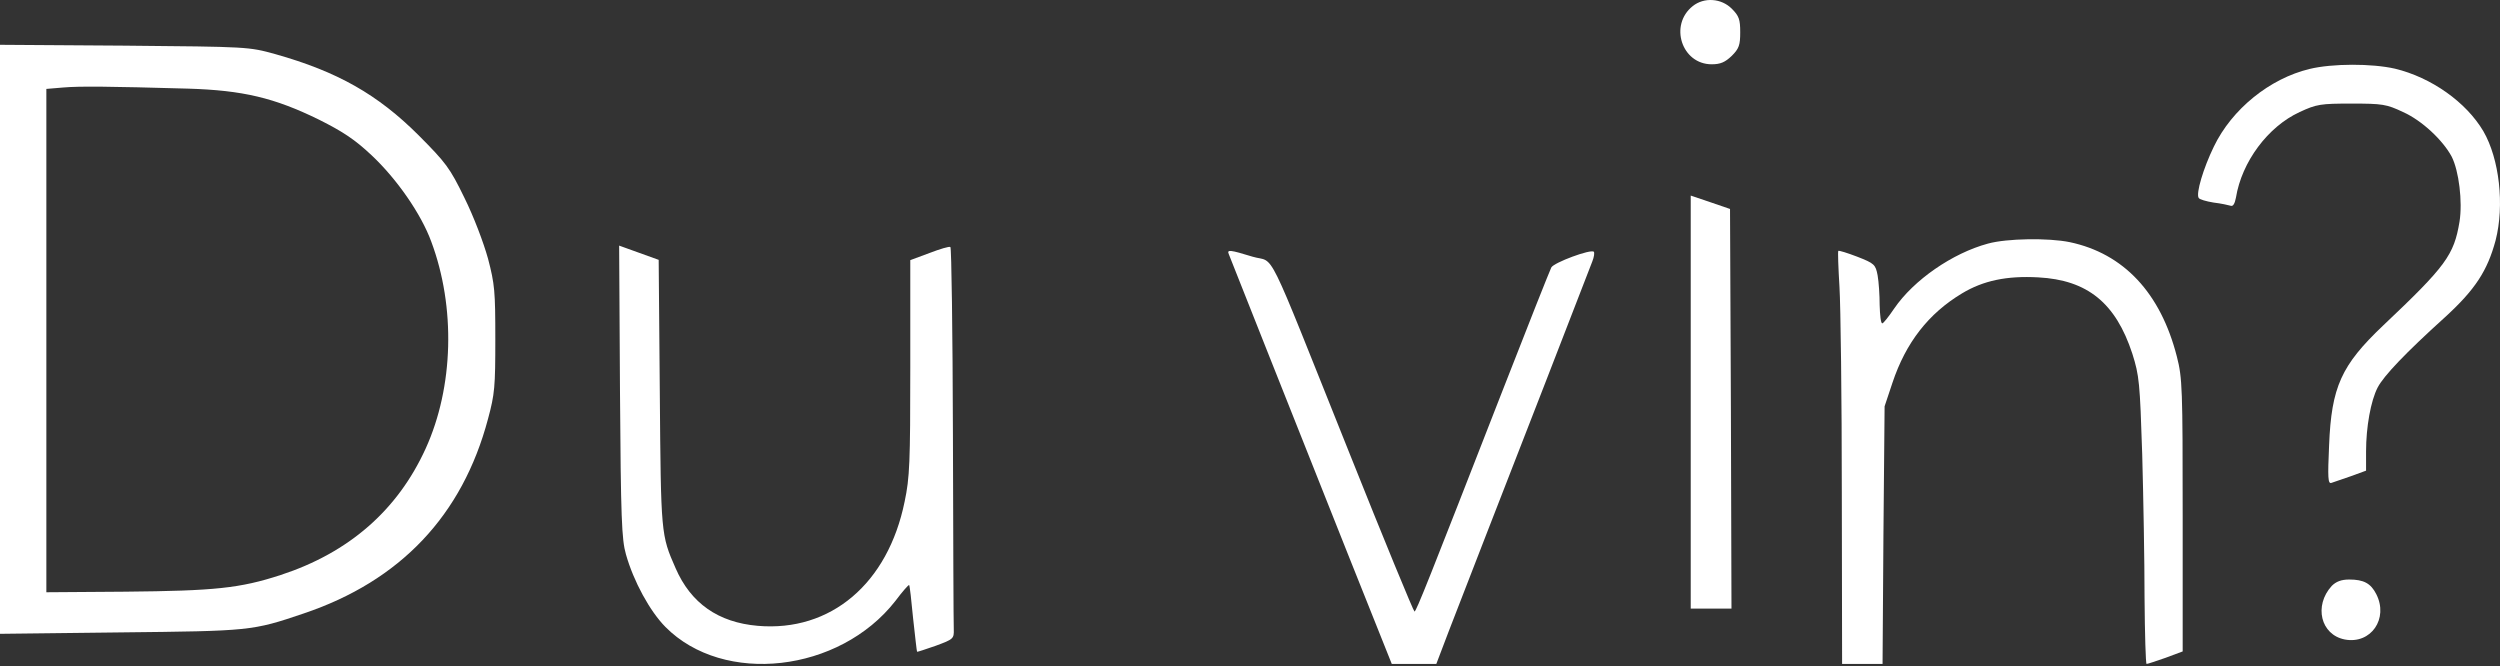 <?xml version="1.0" encoding="UTF-8"?> <svg xmlns="http://www.w3.org/2000/svg" width="747" height="199" viewBox="0 0 747 199" fill="none"><rect x="0" y="0" width="747" height="199" fill="#333333" stroke="none"/><path d="M0 101.344V189.386L35.93 188.964C74.797 188.541 75.301 188.541 90.748 183.302C119.626 173.586 138.178 153.983 145.817 125.171C147.832 117.735 148 115.539 148 101.344C148 87.064 147.832 84.952 145.817 77.263C144.474 72.447 141.536 64.674 138.766 59.097C134.4 50.141 133.309 48.704 125.166 40.508C112.826 28.172 100.821 21.413 82.269 16.174C74.294 13.977 74.294 13.977 37.189 13.639L0 13.386V101.344ZM56.245 26.483C72.531 26.989 81.933 29.186 95.365 35.777C102.584 39.41 106.026 41.691 111.063 46.423C118.534 53.436 125.838 63.913 128.86 72.194C136.163 91.712 135.576 115.623 127.181 134.043C118.786 152.462 104.263 165.136 83.864 171.811C71.691 175.783 64.22 176.543 37.357 176.796L13.851 176.965V101.766V26.567L18.888 26.145C23.925 25.722 32.236 25.806 56.245 26.483Z" fill="white"></path><path d="M185.253 116.991C185.506 154.976 185.759 161.193 187.025 165.622C189.303 173.713 194.197 182.655 198.838 187.339C216.22 204.884 250.814 200.966 267.521 179.589C269.63 176.779 271.487 174.649 271.655 174.82C271.824 174.905 272.33 179.419 272.837 184.784C273.427 190.15 273.934 194.664 274.018 194.749C274.102 194.834 276.634 193.982 279.587 192.96C284.903 191.002 285.071 190.831 284.987 188.021C284.903 186.488 284.818 160.256 284.734 129.681C284.649 99.106 284.312 73.982 283.974 73.812C283.637 73.556 280.852 74.408 277.731 75.6L271.993 77.73V109.752C271.993 138.198 271.824 142.712 270.305 149.866C265.327 174.394 248.198 188.872 226.429 186.999C214.616 185.977 206.432 180.27 201.875 169.795C197.488 159.83 197.488 159.66 197.15 117.417L196.813 77.644L190.906 75.515L185 73.386L185.253 116.991Z" fill="white"></path><path d="M505.799 1.815C498.666 7.468 502.494 19.21 511.452 19.21C514.062 19.21 515.453 18.602 517.454 16.688C519.628 14.514 519.976 13.47 519.976 9.643C519.976 5.816 519.628 4.772 517.454 2.597C514.323 -0.534 509.191 -0.882 505.799 1.815Z" fill="white"></path><path d="M690.106 20.602C678.19 23.472 666.883 32.605 661.49 43.825C658.359 50.262 656.097 57.829 656.967 59.133C657.141 59.568 659.229 60.177 661.403 60.525C663.664 60.786 665.926 61.308 666.535 61.482C667.231 61.743 667.752 60.873 668.1 59.047C669.84 48.348 677.668 37.824 687.149 33.475C692.193 31.126 693.411 30.952 702.631 30.952C711.851 30.952 713.068 31.126 718.026 33.475C723.68 35.997 729.942 41.912 732.551 46.782C734.726 51.044 735.857 60.264 734.9 66.266C733.247 76.181 730.899 79.486 712.025 97.317C699.587 109.146 696.629 115.583 695.933 133.065C695.499 142.807 695.586 144.633 696.629 144.286C697.325 144.025 699.935 143.155 702.457 142.285L706.98 140.632V134.892C706.98 127.673 708.371 119.758 710.459 115.757C712.285 112.277 718.722 105.493 730.551 94.795C739.597 86.532 743.25 80.878 745.685 71.832C748.382 61.308 746.816 47.478 742.032 39.215C736.9 30.517 726.463 23.124 715.591 20.515C708.719 18.949 696.89 18.949 690.106 20.602Z" fill="white"></path><path d="M505.189 120.192V181.86H511.278H517.366L517.193 122.106L516.932 62.438L511.104 60.438L505.189 58.437V120.192Z" fill="white"></path><path d="M593.995 72.789C583.384 75.659 571.815 83.661 565.988 92.185C564.335 94.621 562.77 96.621 562.422 96.621C561.987 96.621 561.726 94.186 561.639 91.141C561.639 88.184 561.378 84.183 561.03 82.27C560.421 79.051 560.073 78.704 554.942 76.703C551.984 75.572 549.462 74.79 549.288 74.963C549.114 75.137 549.288 80.008 549.636 85.749C549.984 91.489 550.332 119.149 550.332 147.243L550.419 198.386H556.42H562.509L562.77 159.855L563.118 121.41L565.466 114.365C569.467 102.362 576.251 93.664 586.254 87.662C592.603 83.835 599.649 82.357 609.042 82.879C623.742 83.661 632.179 90.533 637.136 105.667C639.224 112.277 639.398 114.278 640.094 135.762C640.442 148.46 640.789 167.683 640.789 178.555C640.876 189.514 641.137 198.386 641.398 198.386C641.746 198.386 644.269 197.516 647.052 196.56L652.184 194.646V154.027C652.184 116.104 652.097 112.973 650.444 106.537C645.573 87.488 634.527 75.746 618.436 72.354C612.087 71.049 599.649 71.223 593.995 72.789Z" fill="white"></path><path d="M367.155 75.92C367.415 76.529 372.547 89.576 378.636 104.884C384.724 120.192 395.597 147.504 402.729 165.508L415.863 198.386H422.56H429.17L432.91 188.558C438.651 173.684 447.523 150.896 461.874 114.017C469.007 95.577 475.269 79.399 475.791 78.095C476.313 76.79 476.487 75.485 476.226 75.224C475.356 74.355 464.31 78.443 463.527 79.921C463.092 80.791 456.482 97.404 448.827 117.061C426.909 173.249 423.169 182.73 422.647 182.73C422.386 182.73 413.514 161.246 403.077 135.066C377.505 71.223 381.245 78.79 374.287 76.703C367.502 74.615 366.546 74.529 367.155 75.92Z" fill="white"></path><path d="M696.717 175.076C691.324 180.99 693.411 189.688 700.631 191.08C708.459 192.558 713.764 184.817 710.024 177.511C708.372 174.293 706.284 173.162 701.935 173.162C699.587 173.162 698.021 173.771 696.717 175.076Z" fill="white"></path></svg> 